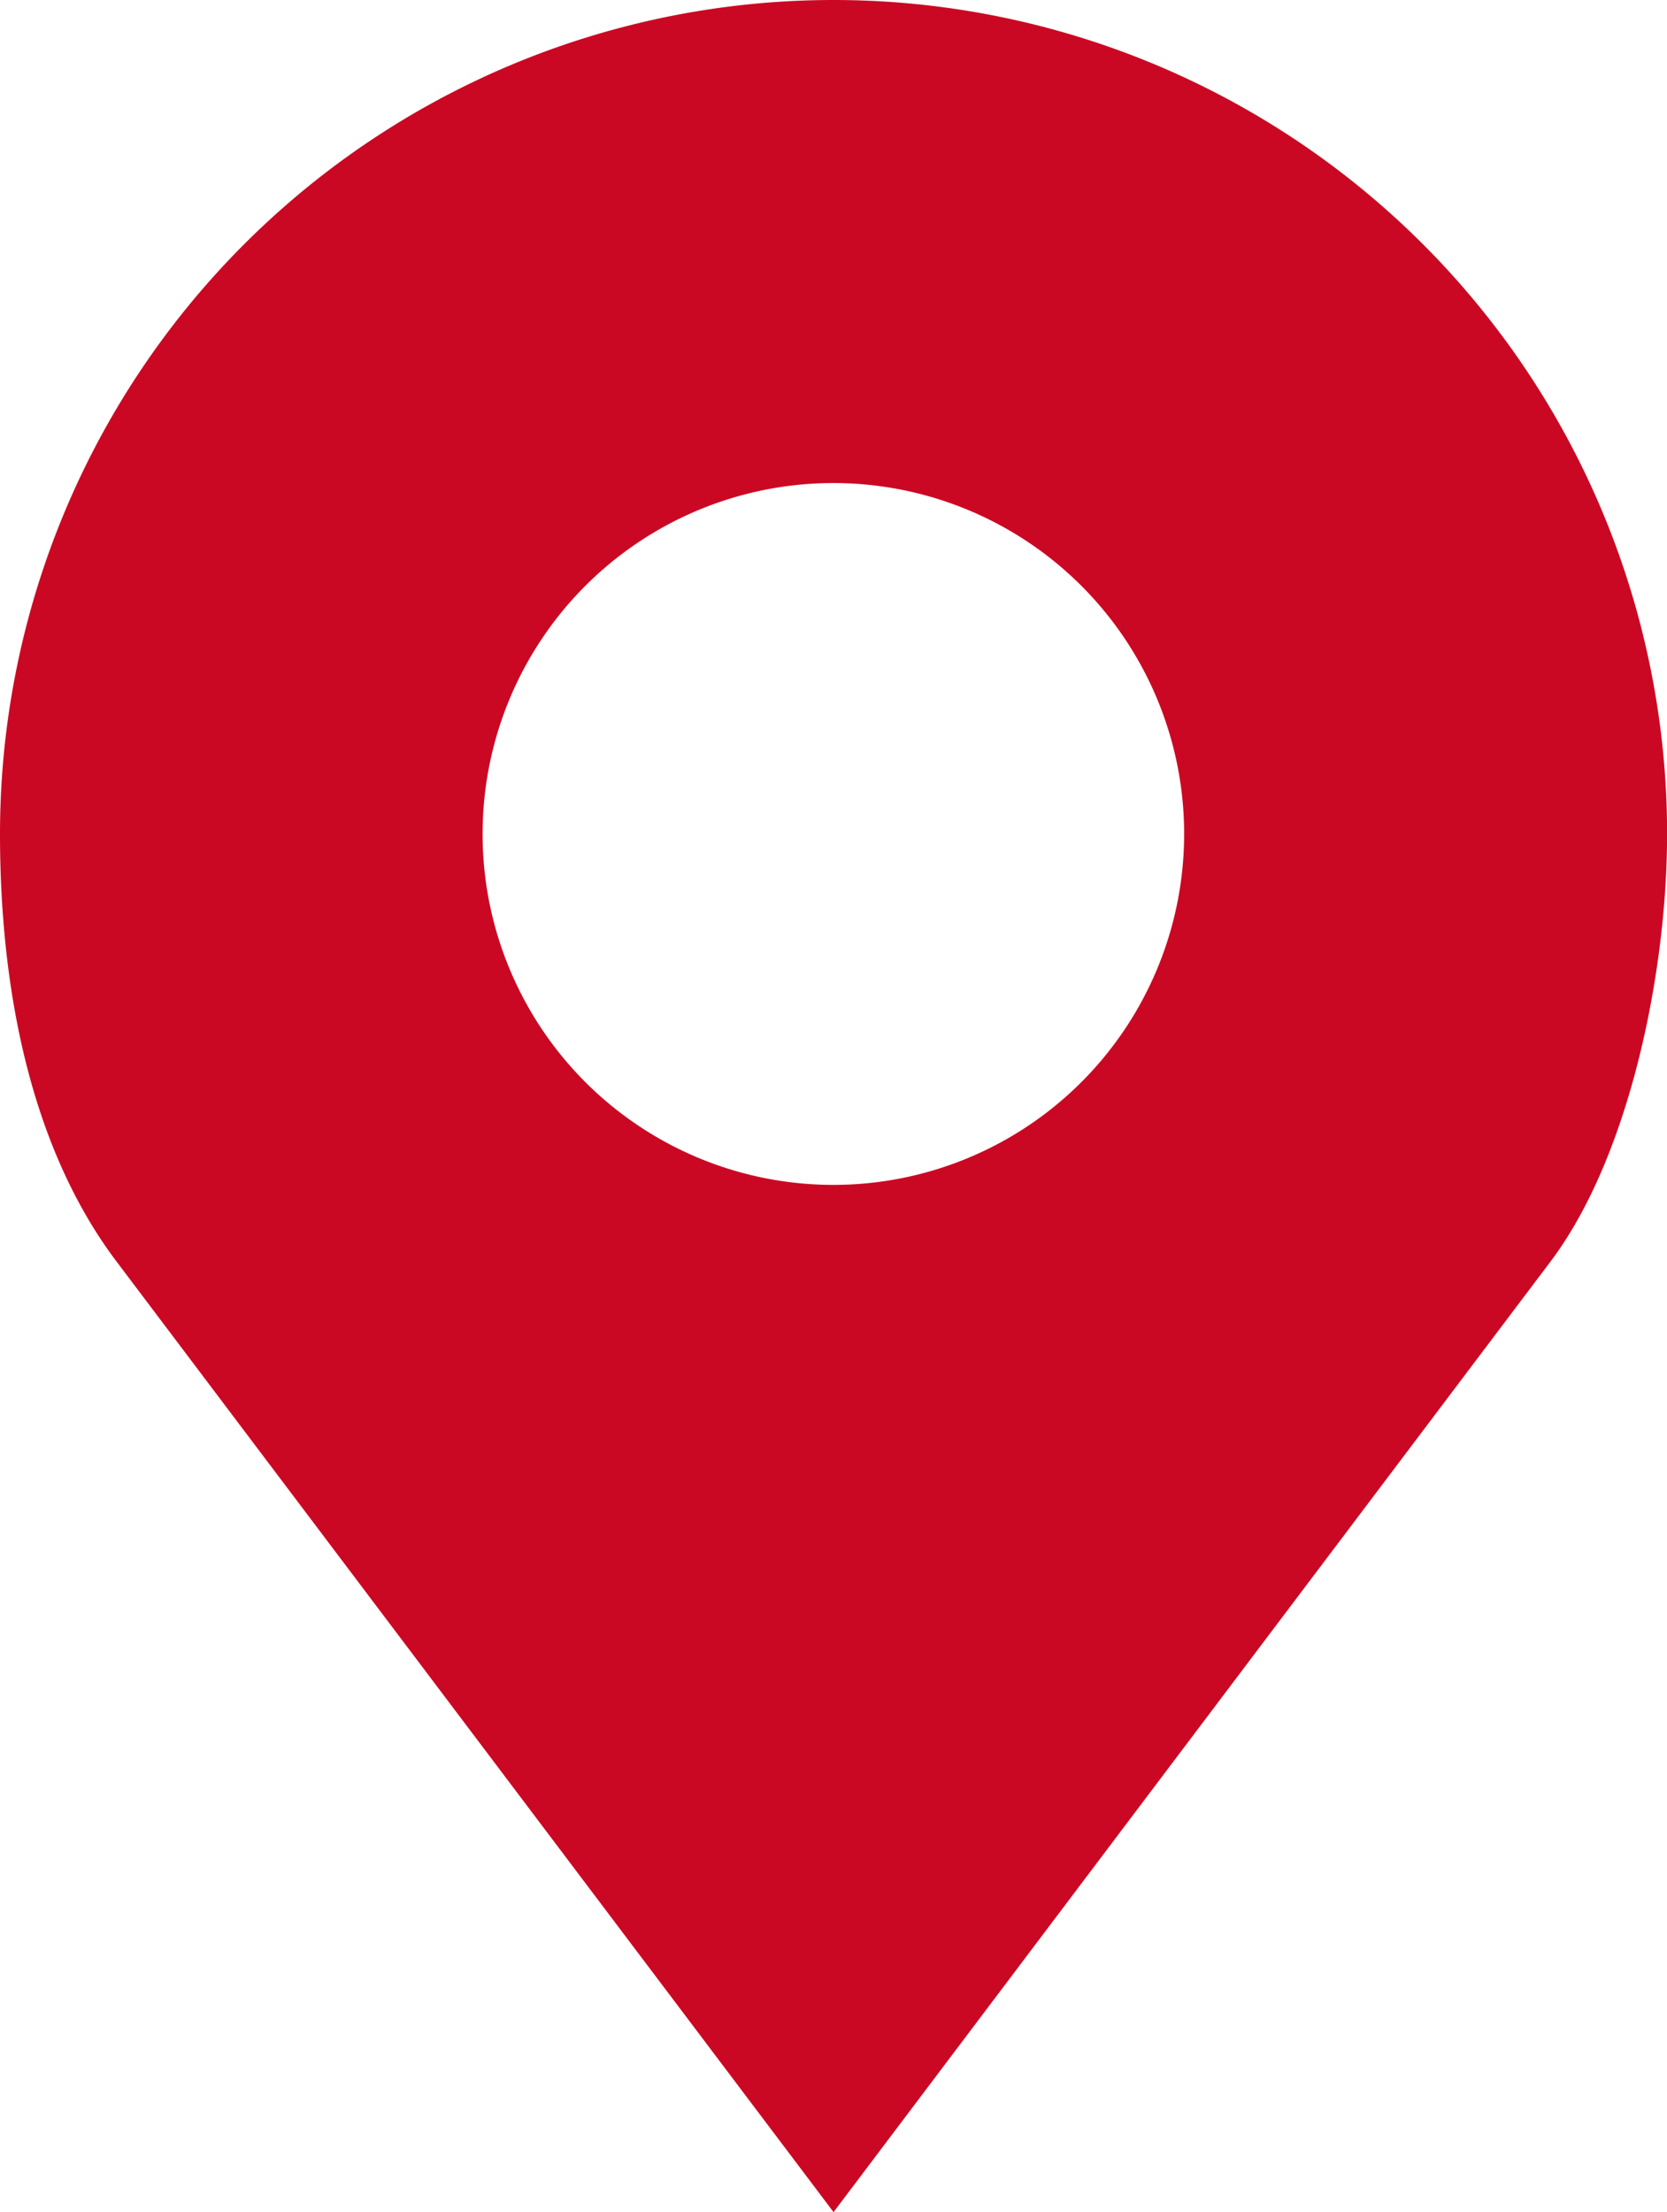<svg xmlns="http://www.w3.org/2000/svg" xmlns:xlink="http://www.w3.org/1999/xlink" width="36.94" height="49" viewBox="0 0 36.94 49">
  <defs>
    <clipPath id="clip-path">
      <rect id="長方形_7" data-name="長方形 7" width="36.94" height="49"/>
    </clipPath>
  </defs>
  <g id="icon_pin_green" clip-path="url(#clip-path)">
    <g id="map-marker" transform="translate(-5.906)">
      <path id="パス_2279" data-name="パス 2279" d="M24.377,0A18.471,18.471,0,0,0,5.906,18.471c0,3.412.668,6.935,2.584,9.475L24.377,49,40.264,27.945c1.741-2.307,2.584-6.385,2.584-9.475A18.471,18.471,0,0,0,24.378,0Zm0,10.7A7.773,7.773,0,1,1,16.6,18.471,7.773,7.773,0,0,1,24.377,10.7Z" fill="#cb0823"/>
    </g>
  </g>
</svg>
